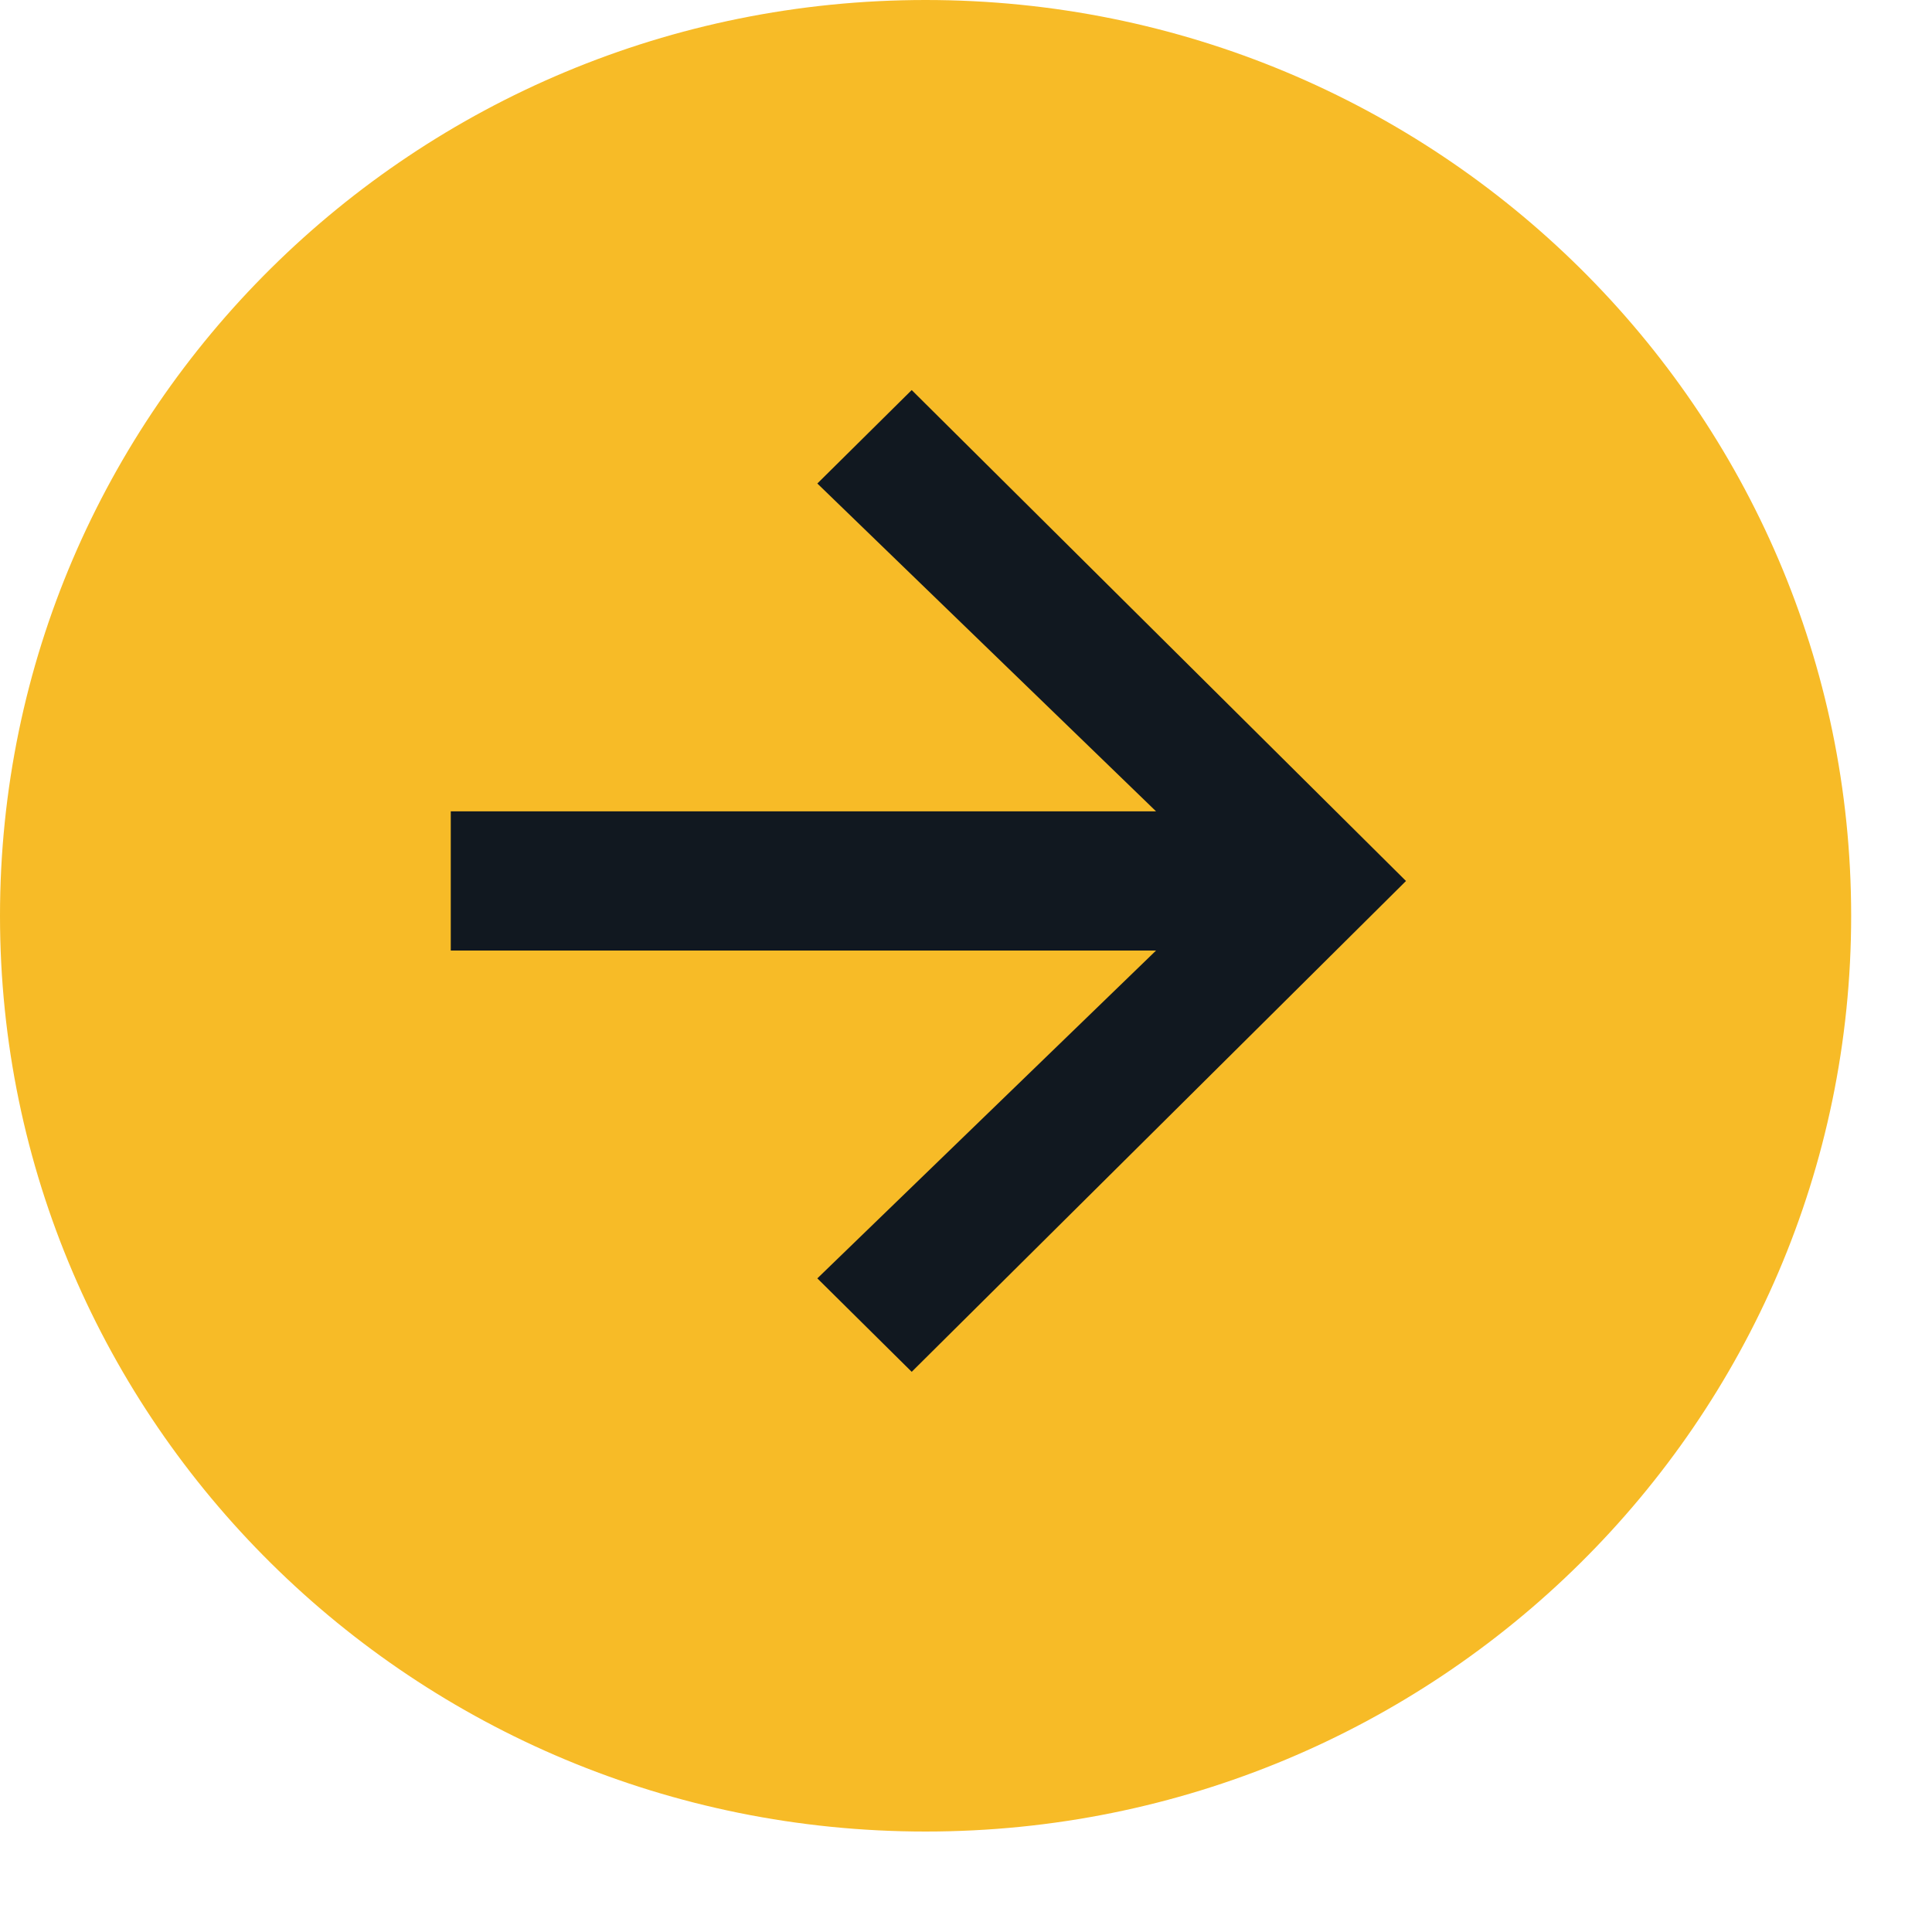 <?xml version="1.0" encoding="utf-8"?>
<svg xmlns="http://www.w3.org/2000/svg" fill="none" height="100%" overflow="visible" preserveAspectRatio="none" style="display: block;" viewBox="0 0 19 19" width="100%">
<g id="Vector">
<path d="M18.205 9.006C18.205 13.98 14.13 18.012 9.103 18.012C4.075 18.012 0 13.98 0 9.006C0 4.032 4.075 0 9.103 0C14.13 0 18.205 4.032 18.205 9.006Z" fill="#F7BB27"/>
<path d="M13.827 8.664L8.966 13.491L8.038 12.572L11.369 9.348H4.433V7.979H11.369L8.038 4.755L8.966 3.836L13.827 8.664Z" fill="#111820"/>
</g>
</svg>